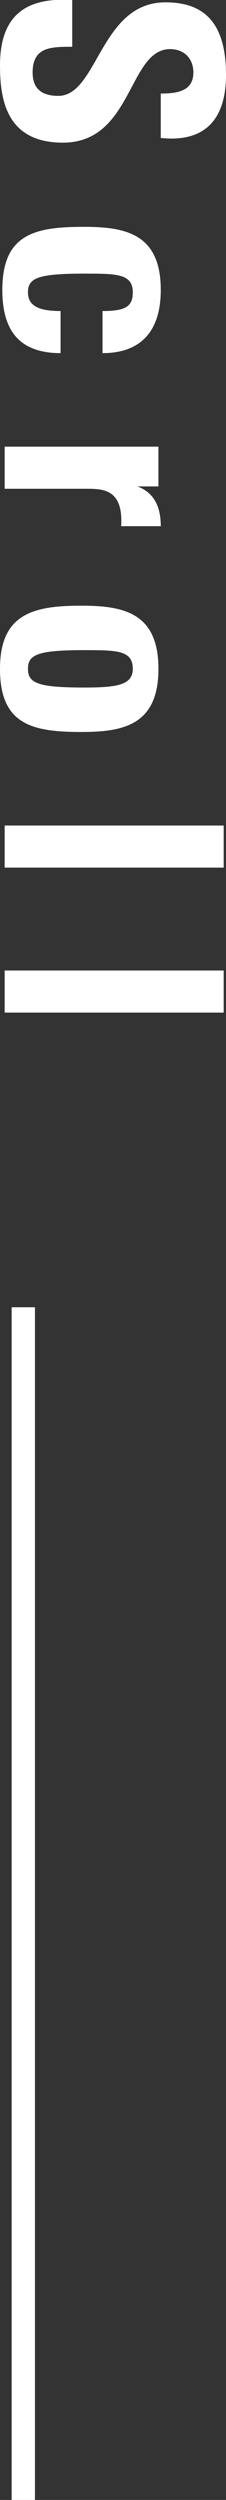 <?xml version="1.0" encoding="utf-8"?>
<!-- Generator: Adobe Illustrator 22.0.0, SVG Export Plug-In . SVG Version: 6.00 Build 0)  -->
<svg version="1.1" id="レイヤー_1" xmlns="http://www.w3.org/2000/svg" xmlns:xlink="http://www.w3.org/1999/xlink" x="0px"
	 y="0px" width="9.7px" height="106.9px" viewBox="0 0 9.7 106.9" style="enable-background:new 0 0 9.7 106.9;"
	 xml:space="preserve">
<rect x="0" y="0" width="9.7" height="106.9" fill="#333333" stroke="none"/>
<style type="text/css">
	.st0{fill:#FFFFFF;}
</style>
<g>
	<g>
		<path class="st0" d="M0,2.8C0,0.4,1.4-0.1,3.1,0v2C2.2,2,1.4,2,1.4,3.1c0,0.7,0.4,1,1.1,1c1.7,0,1.8-4,4.6-4
			c1.5,0,2.6,0.7,2.6,3.1c0,1.9-0.9,2.9-2.8,2.7V4c0.7,0,1.4-0.1,1.4-0.9c0-0.6-0.4-1-1-1c-1.8,0-1.6,4-4.6,4C0.3,6.1,0,4.3,0,2.8z"
			/>
		<path class="st0" d="M4.4,13.3c1,0,1.3-0.2,1.3-0.8c0-0.8-0.7-0.8-2.1-0.8c-2,0-2.4,0.2-2.4,0.8c0,0.6,0.5,0.8,1.4,0.8v1.8
			c-1.8,0-2.5-1-2.5-2.7c0-2.4,1.4-2.7,3.5-2.7c1.8,0,3.3,0.3,3.3,2.7c0,1.7-0.8,2.7-2.5,2.7V13.3z"/>
		<path class="st0" d="M6.7,20.8H5.9v0c0.8,0.3,1,1,1,1.7H5.2c0.1-1.6-0.8-1.6-1.5-1.6H0.2v-1.8h6.6V20.8z"/>
		<path class="st0" d="M3.5,25.9c1.8,0,3.3,0.3,3.3,2.7s-1.5,2.7-3.3,2.7c-2.1,0-3.5-0.3-3.5-2.7S1.5,25.9,3.5,25.9z M3.6,29.4
			c1.4,0,2.1-0.1,2.1-0.8c0-0.8-0.7-0.8-2.1-0.8c-2,0-2.4,0.2-2.4,0.8C1.2,29.2,1.6,29.4,3.6,29.4z"/>
		<path class="st0" d="M9.5,37.1H0.2v-1.8h9.4V37.1z"/>
		<path class="st0" d="M9.5,43.3H0.2v-1.8h9.4V43.3z"/>
	</g>
</g>
<g>
	<rect x="0.5" y="55.9" class="st0" width="1" height="51"/>
</g>
</svg>
